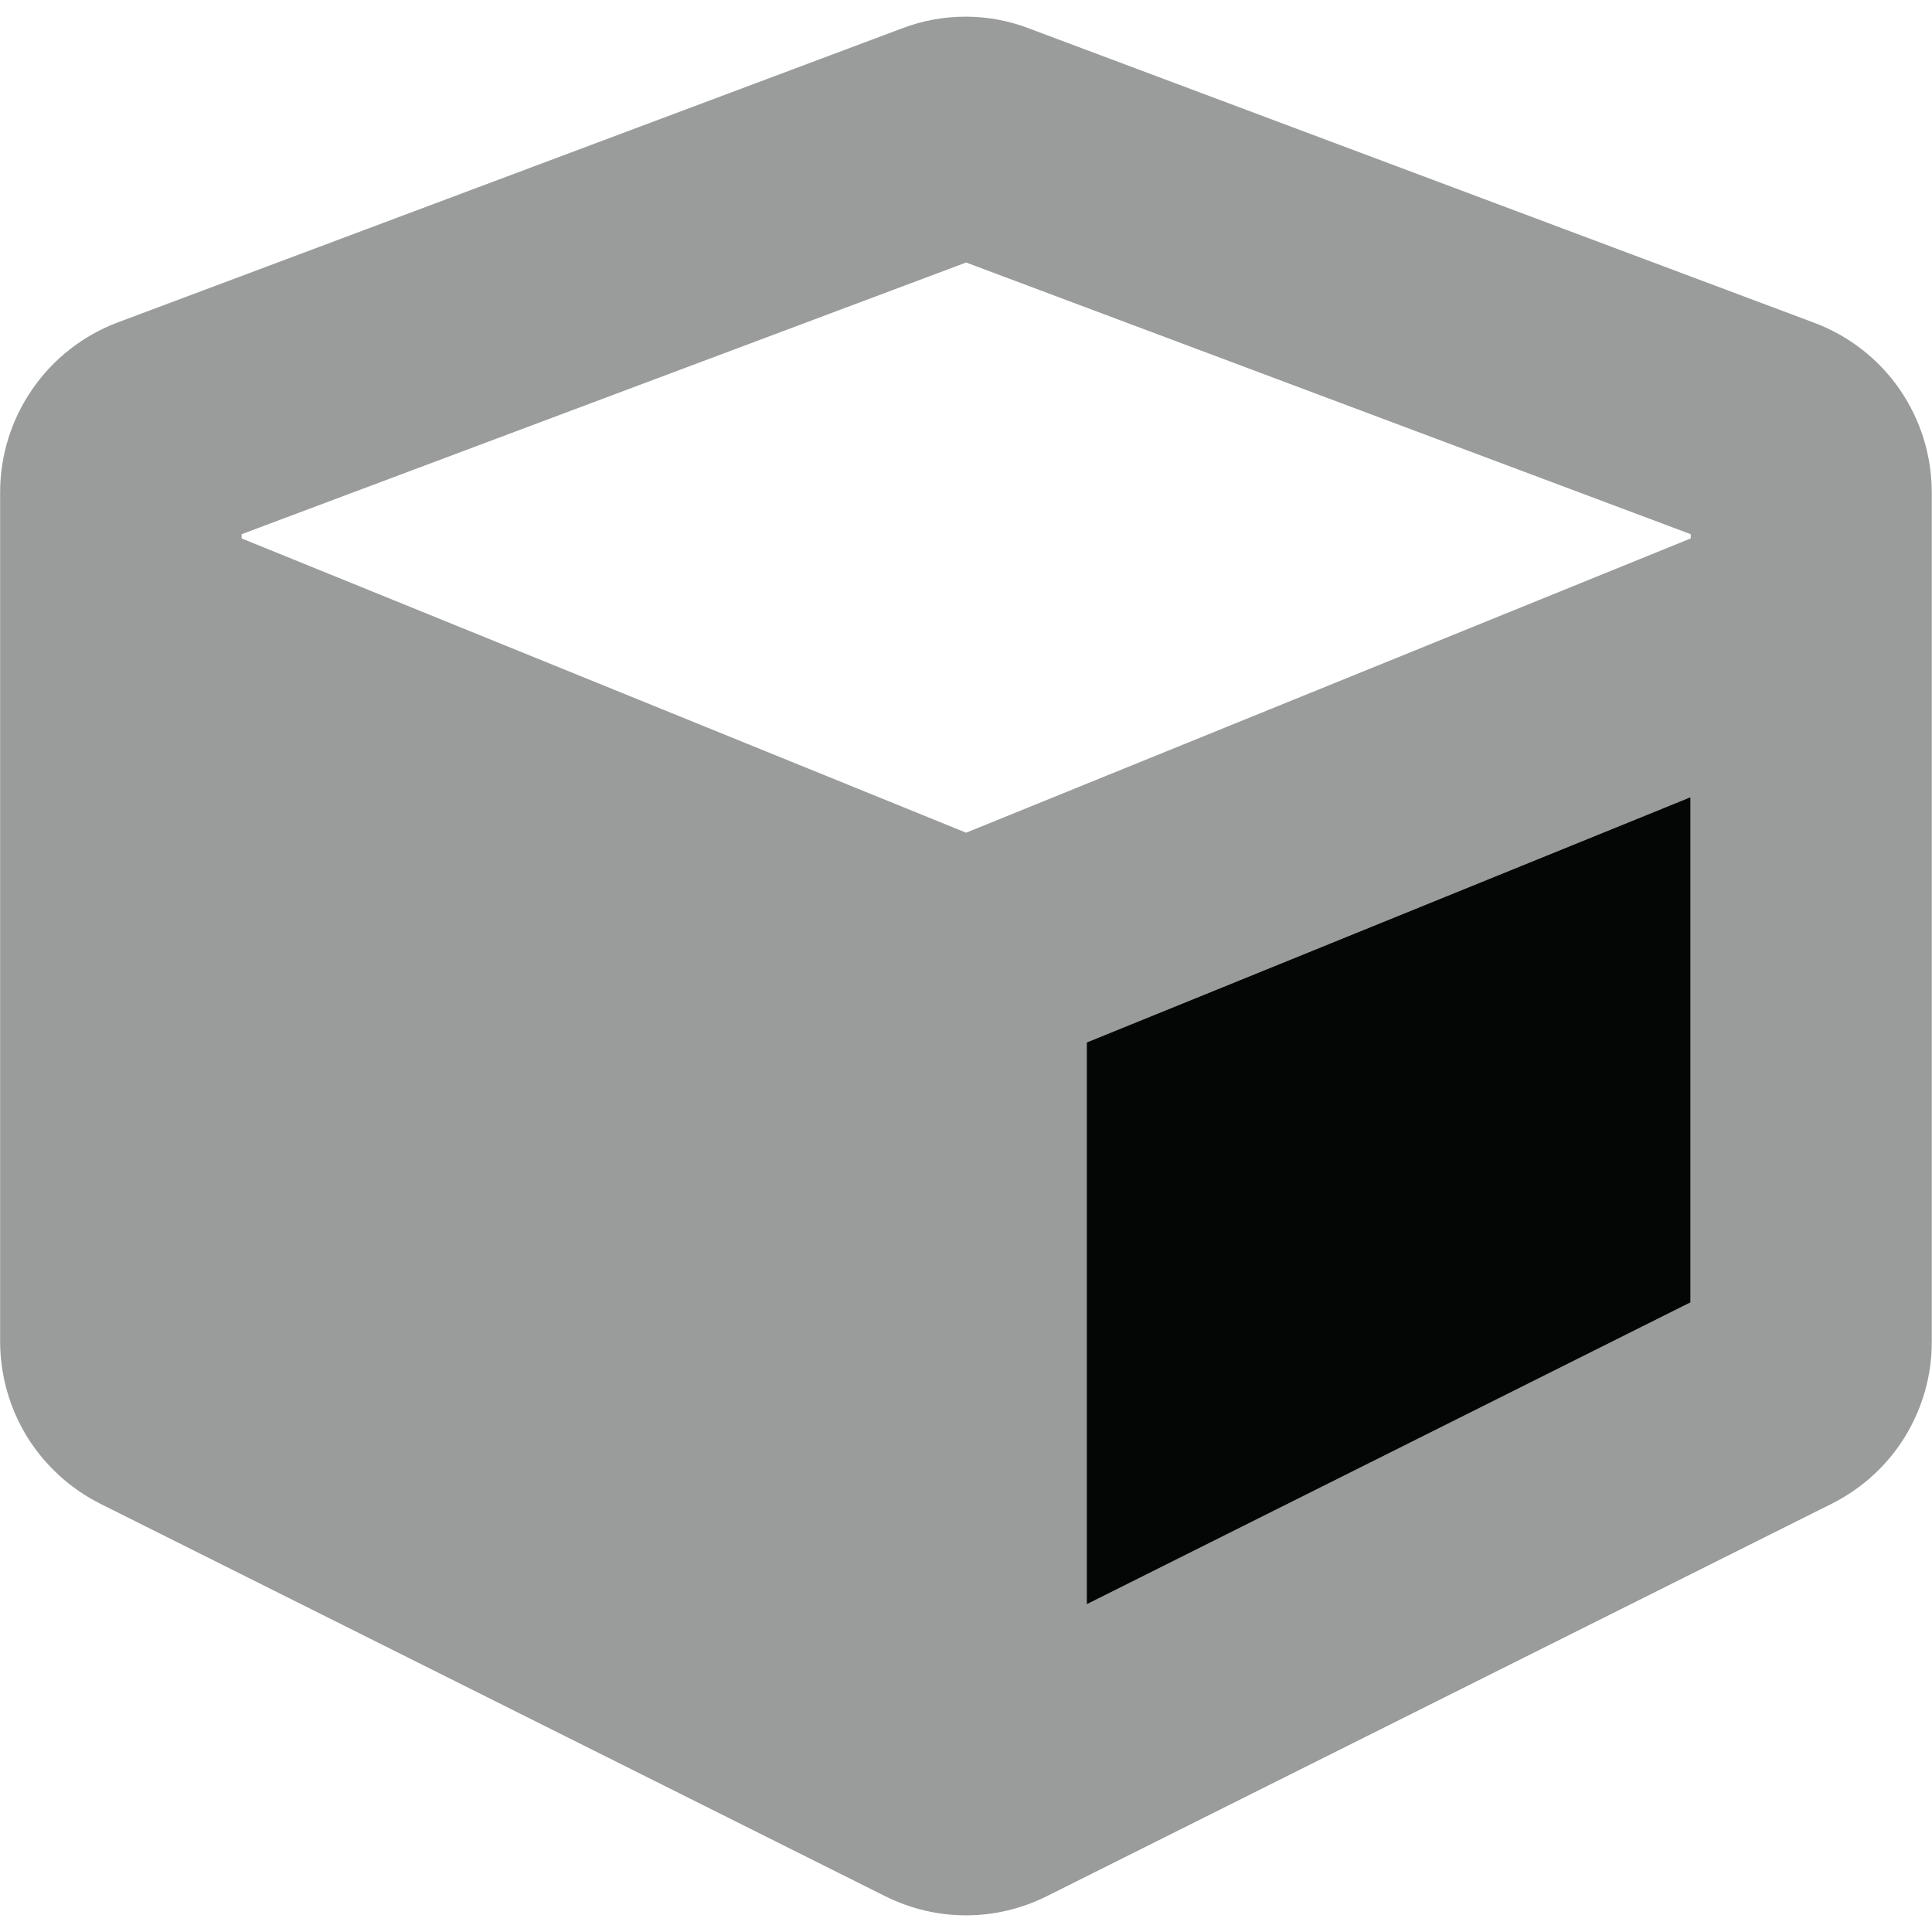<svg width="16" height="16" viewBox="0 0 16 16" fill="none" xmlns="http://www.w3.org/2000/svg">
<path opacity="0.4" d="M15.027 2.674L8.526 0.237C8.188 0.106 7.813 0.105 7.473 0.234L0.973 2.671C0.688 2.779 0.441 2.971 0.268 3.223C0.094 3.474 0.001 3.772 0.001 4.078V11.112C0.002 11.39 0.079 11.663 0.225 11.9C0.372 12.136 0.581 12.328 0.83 12.453L7.33 15.703C7.537 15.807 7.767 15.862 8 15.862C8.233 15.862 8.462 15.807 8.67 15.703L15.17 12.453C15.419 12.328 15.629 12.137 15.775 11.9C15.921 11.663 15.999 11.39 15.998 11.112V4.078C15.998 3.772 15.905 3.475 15.732 3.224C15.558 2.973 15.312 2.781 15.027 2.674ZM14 10.786L9 13.286V8.633L14 6.602V10.786ZM14.002 4.459L8.001 6.896L2.001 4.459V4.424L8.001 2.174L14.002 4.424V4.459Z" fill="#040505"/>
<path d="M14 10.786L9 13.286V8.633L14 6.602V10.786Z" fill="#040505"/>
 
</svg>

